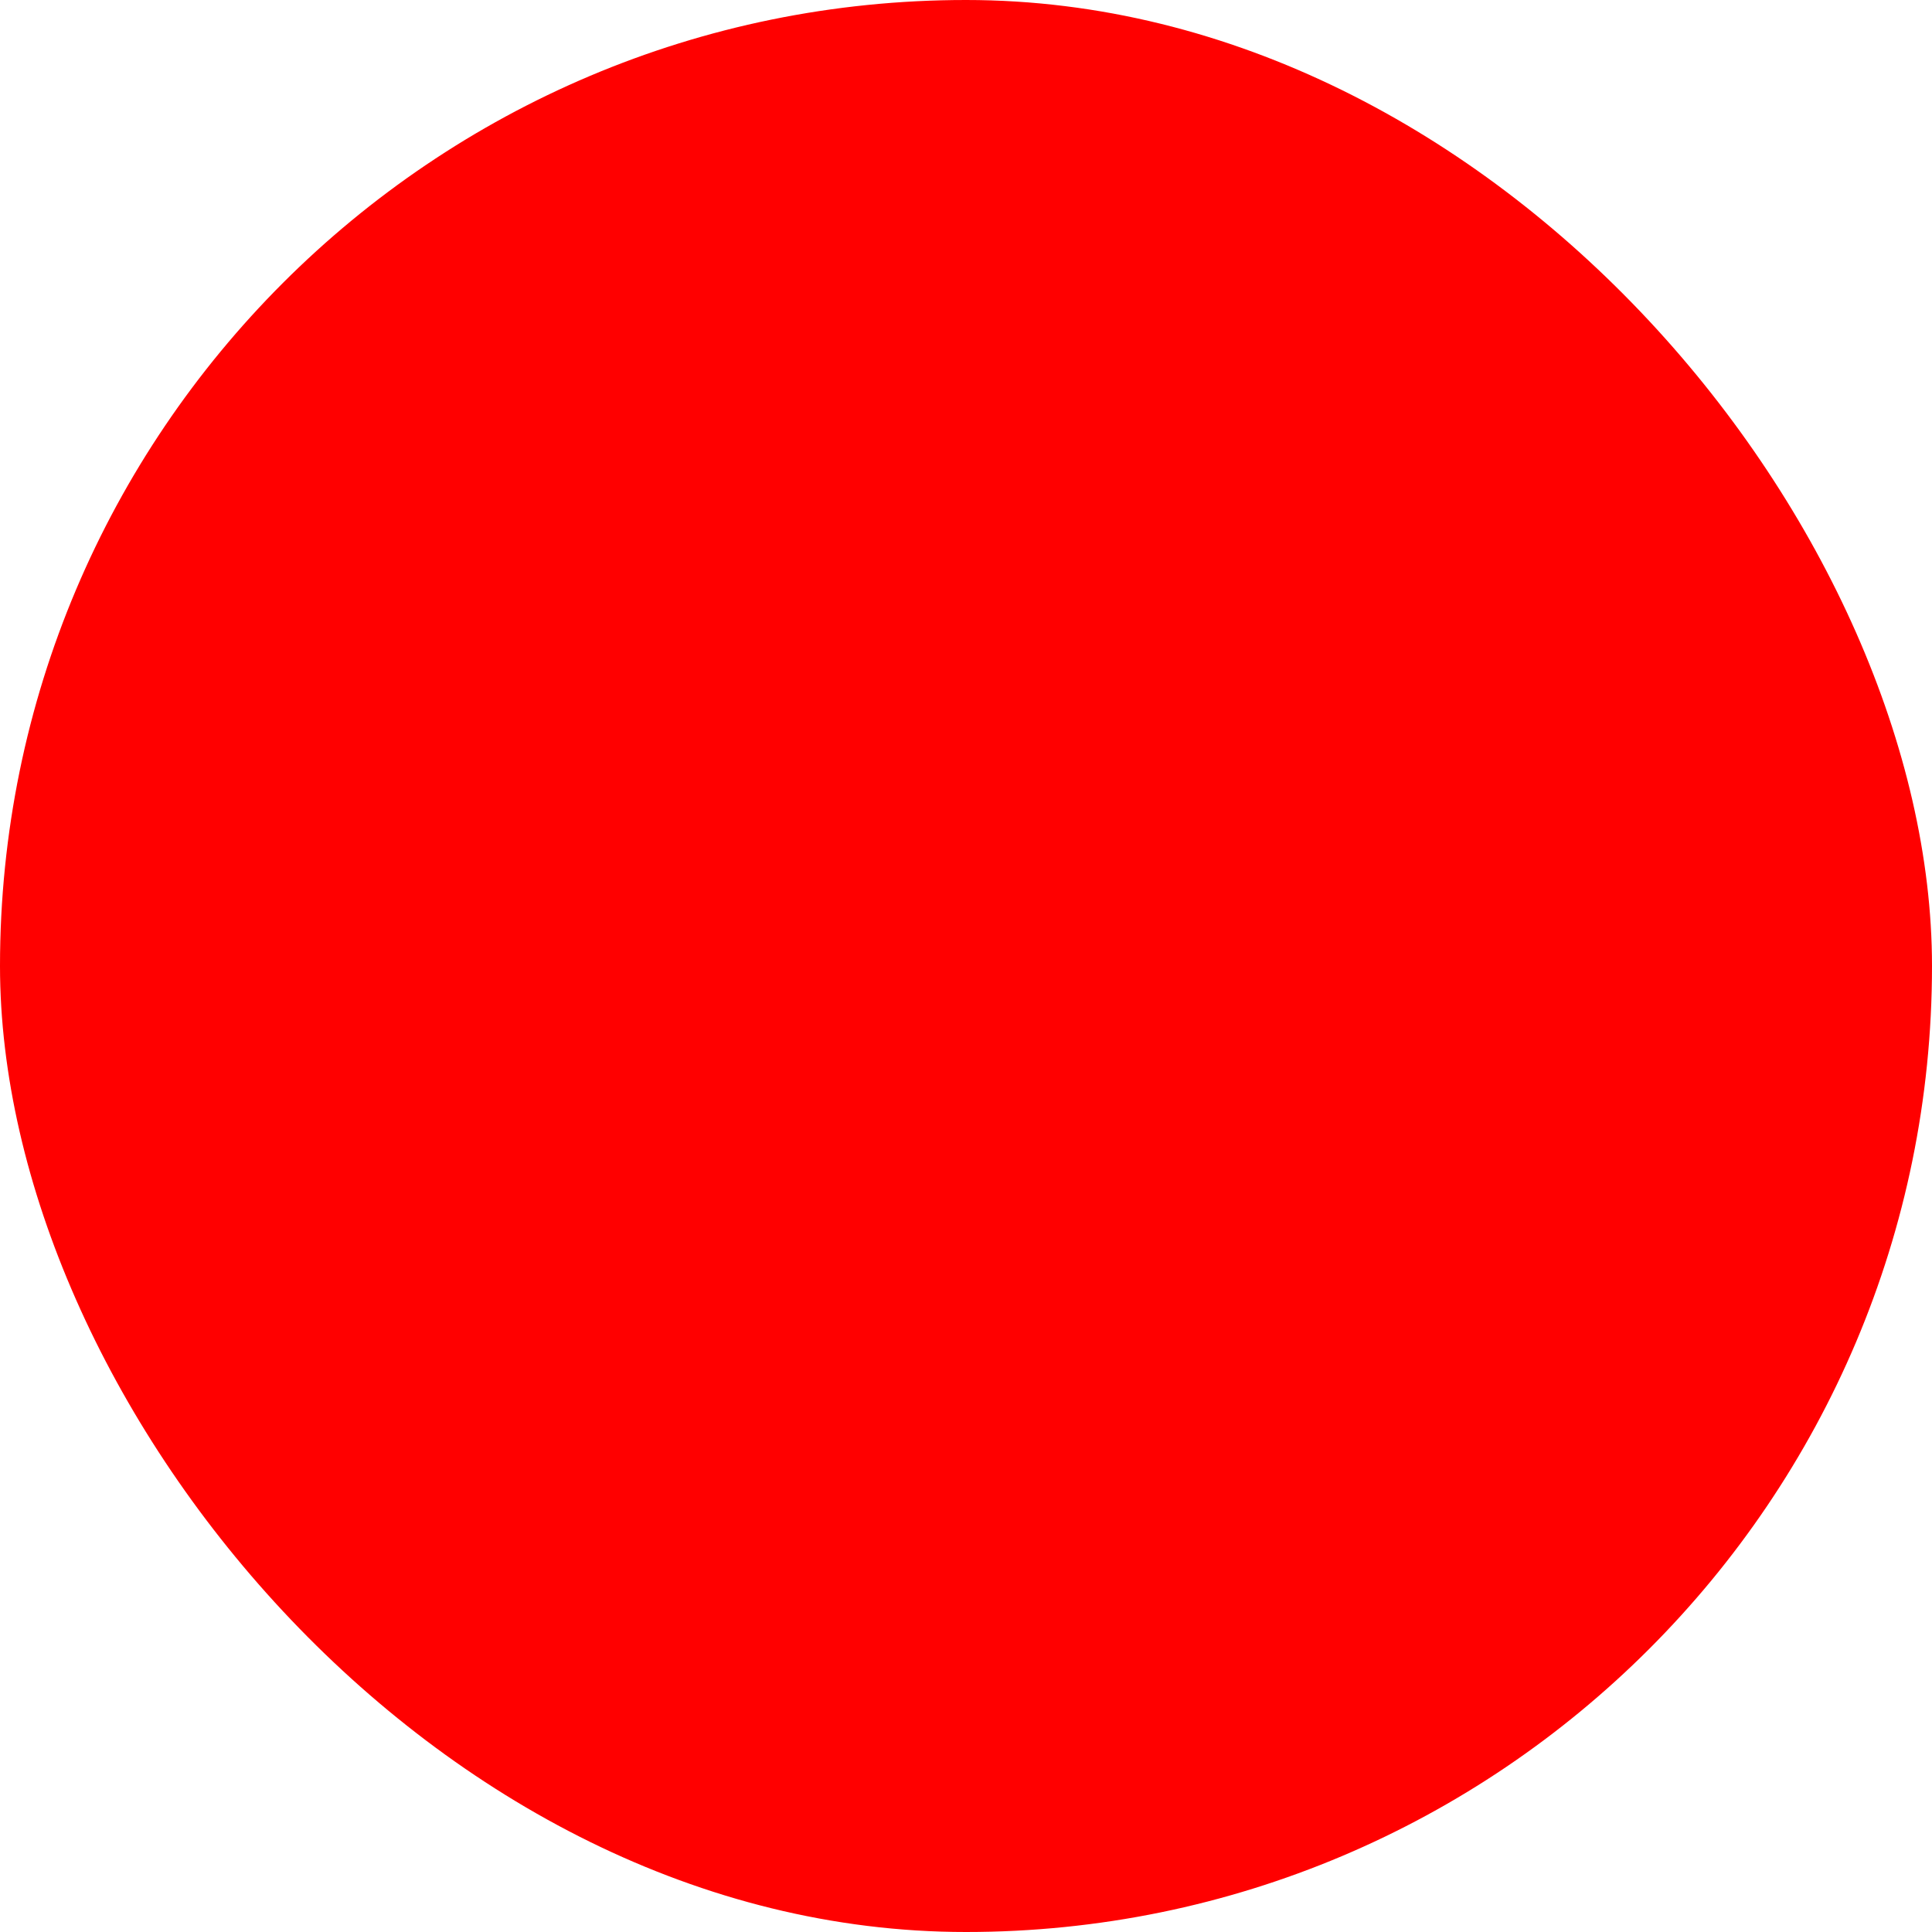 <svg xmlns="http://www.w3.org/2000/svg" viewBox="0 0 100 100" fill-rule="evenodd"><rect x="0" y="0" width="100" height="100" fill="#ff0000" rx="50" ry="50"></rect><g class="t-group-origins" style="transform-origin:center;transform:scale(0.6);"><path d="M82.045 15.035a1.5 1.5 0 0 1 1.5-1.5h9.412a1.5 1.5 0 0 1 1.5 1.5v9.412a1.5 1.5 0 0 1-1.5 1.5h-9.412a1.5 1.5 0 0 1-1.5-1.5v-9.412Zm3 1.5v6.412h6.412v-6.412h-6.412ZM5.543 15.081a1.5 1.5 0 0 1 1.5-1.5h9.412a1.5 1.5 0 0 1 1.5 1.5v9.412a1.5 1.5 0 0 1-1.5 1.5H7.043a1.5 1.5 0 0 1-1.5-1.5v-9.412Zm3 1.5v6.412h6.412v-6.412H8.543Zm18.695.075a1.5 1.5 0 0 0-1.5 1.5v24.998a1.5 1.5 0 0 0 1.5 1.5H71.84a1.5 1.5 0 0 0 1.5-1.5V18.156a1.5 1.5 0 0 0-1.5-1.5H27.238Zm1.5 24.998V19.656H70.34v21.998H28.738Zm-1.5 10.949a1.5 1.5 0 0 0-1.5 1.5v24.998a1.5 1.5 0 0 0 1.5 1.5H71.84a1.5 1.5 0 0 0 1.5-1.5V54.103a1.5 1.5 0 0 0-1.5-1.5H27.238Zm1.5 24.998V55.603H70.34v21.998H28.738ZM7.043 32.405a1.5 1.5 0 0 0-1.5 1.5v9.412a1.5 1.5 0 0 0 1.5 1.5h9.412a1.5 1.5 0 0 0 1.5-1.5v-9.412a1.5 1.5 0 0 0-1.5-1.5H7.043Zm1.5 9.412v-6.412h6.412v6.412H8.543Zm-3 10.911a1.5 1.5 0 0 1 1.5-1.5h9.412a1.5 1.5 0 0 1 1.5 1.5v9.411a1.5 1.5 0 0 1-1.5 1.5H7.043a1.5 1.5 0 0 1-1.5-1.5v-9.411Zm3 1.5v6.411h6.412v-6.411H8.543Zm-1.5 15.819a1.5 1.5 0 0 0-1.5 1.5v9.419a1.5 1.5 0 0 0 1.5 1.5h9.412a1.5 1.5 0 0 0 1.5-1.5v-9.42a1.5 1.5 0 0 0-1.5-1.5H7.043Zm1.5 9.419v-6.42h6.412v6.42H8.543Zm75.002-47.108a1.5 1.5 0 0 0-1.5 1.5v9.412a1.5 1.5 0 0 0 1.5 1.5h9.412a1.5 1.5 0 0 0 1.5-1.5v-9.412a1.5 1.5 0 0 0-1.5-1.5h-9.412Zm1.5 9.412v-6.412h6.412v6.412h-6.412Zm-3 10.911a1.5 1.5 0 0 1 1.5-1.5h9.412a1.5 1.5 0 0 1 1.5 1.5v9.411a1.5 1.5 0 0 1-1.5 1.5h-9.412a1.5 1.5 0 0 1-1.5-1.5v-9.41Zm3 1.5v6.411h6.412v-6.41h-6.412Zm-1.5 15.82a1.5 1.5 0 0 0-1.5 1.5v9.418a1.5 1.5 0 0 0 1.5 1.5h9.412a1.5 1.5 0 0 0 1.5-1.5v-9.418a1.5 1.5 0 0 0-1.5-1.5h-9.412Zm1.5 9.418v-6.418h6.412v6.418h-6.412Z" stroke-width="0.5" stroke="#000000" fill="#000000" stroke-width-old="0"></path></g></svg>
